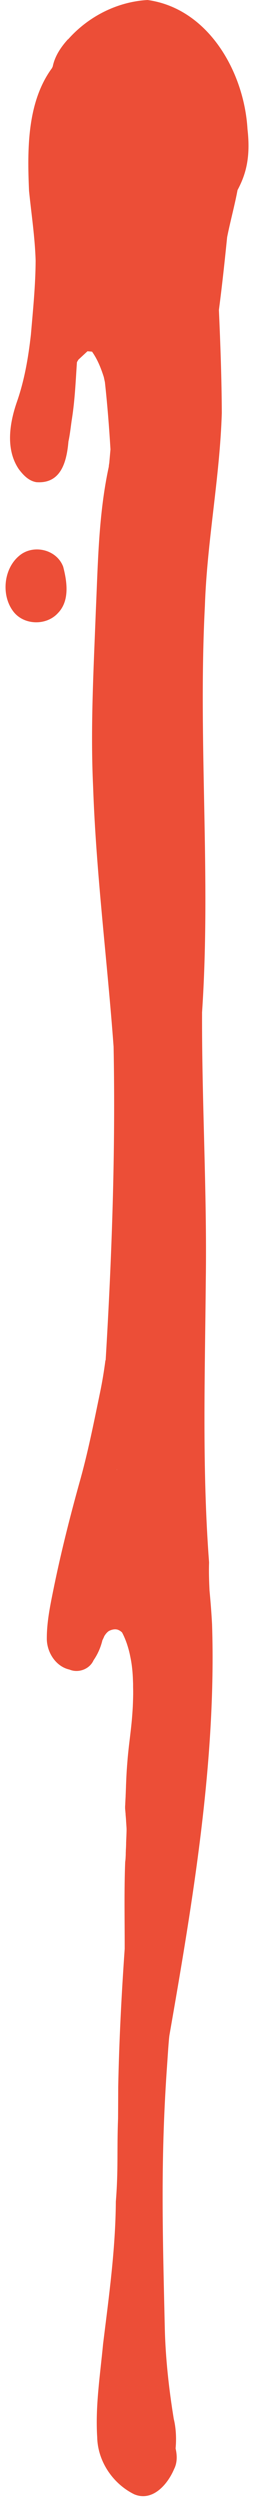 <svg width="40" height="395" viewBox="0 0 40 395" fill="none" xmlns="http://www.w3.org/2000/svg">
<path d="M9.241 96.785C11.022 94.848 10.607 91.921 9.992 89.55C8.968 86.798 5.238 85.93 3.029 87.821C0.588 89.855 0.18 93.954 2.019 96.5C2.881 97.717 4.299 98.326 5.73 98.326C7.038 98.326 8.353 97.814 9.241 96.778V96.785Z" fill="#EC4E37"/>
<path d="M10.762 6.185C9.649 7.403 8.671 8.853 8.34 10.492L8.23 10.745C4.254 16.152 4.312 23.652 4.59 30.161C4.96 33.827 5.523 37.486 5.633 41.178C5.614 45.077 5.219 48.956 4.888 52.836C4.48 56.495 3.859 60.141 2.628 63.626C1.488 66.974 0.879 71.035 2.971 74.13C3.677 75.07 4.552 76.002 5.776 76.19C5.918 76.197 6.054 76.203 6.184 76.203C9.623 76.203 10.542 73.029 10.821 69.759C11.099 68.477 11.216 67.123 11.384 66.113C11.838 63.185 11.967 60.206 12.162 57.246C12.168 57.227 12.181 57.201 12.194 57.188C12.226 57.084 12.336 56.955 12.395 56.832L13.832 55.498L14.551 55.562C15.419 56.786 15.957 58.159 16.41 59.571L16.585 60.381C16.974 63.91 17.252 67.453 17.466 71.002C17.407 71.663 17.349 72.317 17.291 72.978C17.291 73.165 17.213 73.418 17.207 73.638L17.194 73.768C15.575 81.261 15.49 88.962 15.147 96.591C14.797 105.827 14.286 115.069 14.72 124.311C15.193 138.041 16.954 151.681 17.958 165.372C18.275 181.894 17.692 198.441 16.701 214.956L16.669 214.918C16.449 216.621 16.171 218.318 15.821 220.002C14.823 224.814 13.878 229.639 12.531 234.367C10.957 240.047 9.513 245.811 8.353 251.607C7.874 253.971 7.408 256.361 7.401 258.783C7.343 260.985 8.781 263.31 10.976 263.796C12.369 264.392 14.156 263.764 14.797 262.319C15.484 261.322 15.924 260.266 16.196 259.152C16.313 258.939 16.417 258.693 16.507 258.485C16.695 258.194 16.902 257.922 17.187 257.721C17.602 257.494 18.133 257.352 18.599 257.494C18.845 257.572 19.098 257.741 19.299 257.935L19.318 257.974L19.448 258.226L19.467 258.265L19.616 258.582L19.765 258.932L19.914 259.308L20.056 259.703L20.186 260.111L20.309 260.525L20.419 260.94L20.516 261.354L20.6 261.762L20.678 262.158L20.749 262.553L20.808 262.941L20.86 263.33L20.905 263.731L20.944 264.146L20.976 264.58L21.002 265.033L21.021 265.519L21.041 266.024V266.562L21.054 267.132V267.727L21.041 268.349L21.021 268.984L20.995 269.632L20.957 270.286L20.911 270.94L20.86 271.581L20.801 272.216L20.736 272.85L20.665 273.479L20.594 274.094L20.523 274.696L20.451 275.292L20.38 275.888L20.315 276.49L20.251 277.099L20.192 277.714L20.141 278.349L20.089 278.99L20.056 279.476L20.043 279.631L20.005 280.279L19.972 280.92L19.946 281.555L19.92 282.164V282.248V282.261C19.92 282.261 19.92 282.261 19.92 282.267L19.901 282.746L19.881 283.297L19.862 283.711V283.809L19.836 284.281L19.817 284.67V284.715L19.804 284.903V285.104H19.797V285.13L19.778 285.441C19.778 285.441 19.778 285.447 19.778 285.454C19.778 285.493 19.778 285.531 19.778 285.57C19.778 285.59 19.778 285.616 19.778 285.635C19.778 285.713 19.778 285.79 19.791 285.868C19.791 285.881 19.791 285.888 19.791 285.901C19.791 285.901 19.791 285.901 19.791 285.907C19.797 285.985 19.804 286.075 19.817 286.16C19.817 286.186 19.817 286.218 19.823 286.244C19.823 286.27 19.823 286.296 19.83 286.328C19.83 286.393 19.843 286.458 19.849 286.516C19.849 286.542 19.849 286.574 19.856 286.6C19.856 286.6 19.856 286.613 19.856 286.619C19.856 286.639 19.856 286.652 19.856 286.671V286.658C19.856 286.645 19.856 286.632 19.856 286.626C19.856 286.626 19.856 286.632 19.856 286.639C19.856 286.645 19.856 286.652 19.856 286.665C19.856 286.665 19.856 286.678 19.856 286.684C19.856 286.704 19.856 286.717 19.856 286.736C19.888 287.053 19.914 287.371 19.933 287.695C19.933 287.714 19.933 287.733 19.933 287.746C19.946 287.902 19.953 288.057 19.966 288.219C19.979 288.478 20.005 288.731 20.011 288.99C20.017 289.288 19.998 289.586 19.992 289.884C19.992 289.864 19.992 289.845 19.992 289.825C19.992 289.825 19.992 289.838 19.992 289.845C19.992 289.845 19.992 289.832 19.992 289.825C19.985 290.143 19.966 290.46 19.953 290.777C19.953 290.888 19.946 290.991 19.94 291.101C19.94 291.302 19.94 291.509 19.927 291.716C19.927 291.729 19.927 291.742 19.927 291.762C19.92 291.969 19.901 292.176 19.895 292.384C19.895 292.507 19.888 292.63 19.881 292.759C19.881 292.805 19.881 292.85 19.881 292.895C19.881 292.979 19.881 293.064 19.875 293.148C19.875 293.219 19.875 293.29 19.862 293.362C19.862 293.42 19.862 293.478 19.856 293.543C19.856 293.608 19.849 293.666 19.843 293.731C19.836 293.854 19.823 293.977 19.804 294.093L19.791 294.203C19.616 298.776 19.72 303.355 19.713 307.927C19.208 315.188 18.832 322.454 18.69 329.695C18.69 329.799 18.67 334.65 18.664 334.747C18.47 339.811 18.722 342.803 18.314 347.855C18.262 355.42 17.213 362.894 16.294 370.381C15.834 375.27 15.056 380.167 15.367 385.089C15.445 388.891 17.835 392.44 21.229 394.111C21.708 394.311 22.174 394.402 22.628 394.402C24.875 394.402 26.669 392.148 27.524 390.128C28.048 389.085 28.01 387.958 27.764 386.857C27.919 385.192 27.802 383.509 27.472 382.194C26.701 377.427 26.164 372.621 26.054 367.796C25.691 351.935 25.374 340.822 26.455 325.777C26.5 325.122 26.682 322.202 26.792 321.554C30.477 300.395 34.221 278.219 33.528 256.659C33.437 254.871 33.294 253.09 33.126 251.309C33.055 249.826 33.003 248.343 33.055 246.866C31.934 232.029 32.407 217.159 32.537 202.301C32.737 188.182 31.895 174.07 31.947 159.951C33.385 138.546 31.293 117.122 32.394 95.736C32.731 85.523 34.758 75.458 35.069 65.245C35.043 59.824 34.849 54.403 34.609 48.982C35.114 45.154 35.522 41.314 35.911 37.473C36.403 34.993 37.09 32.525 37.556 30.032C38.851 27.61 39.648 24.902 39.13 20.408C38.605 11.379 32.945 1.334 23.327 0C18.502 0.278 13.949 2.617 10.756 6.23L10.762 6.185ZM18.489 232.158C18.489 232.158 18.495 232.216 18.502 232.249C18.495 232.249 18.489 232.249 18.476 232.249L18.489 232.152V232.158Z" fill="#EC4E37"/>
</svg>
